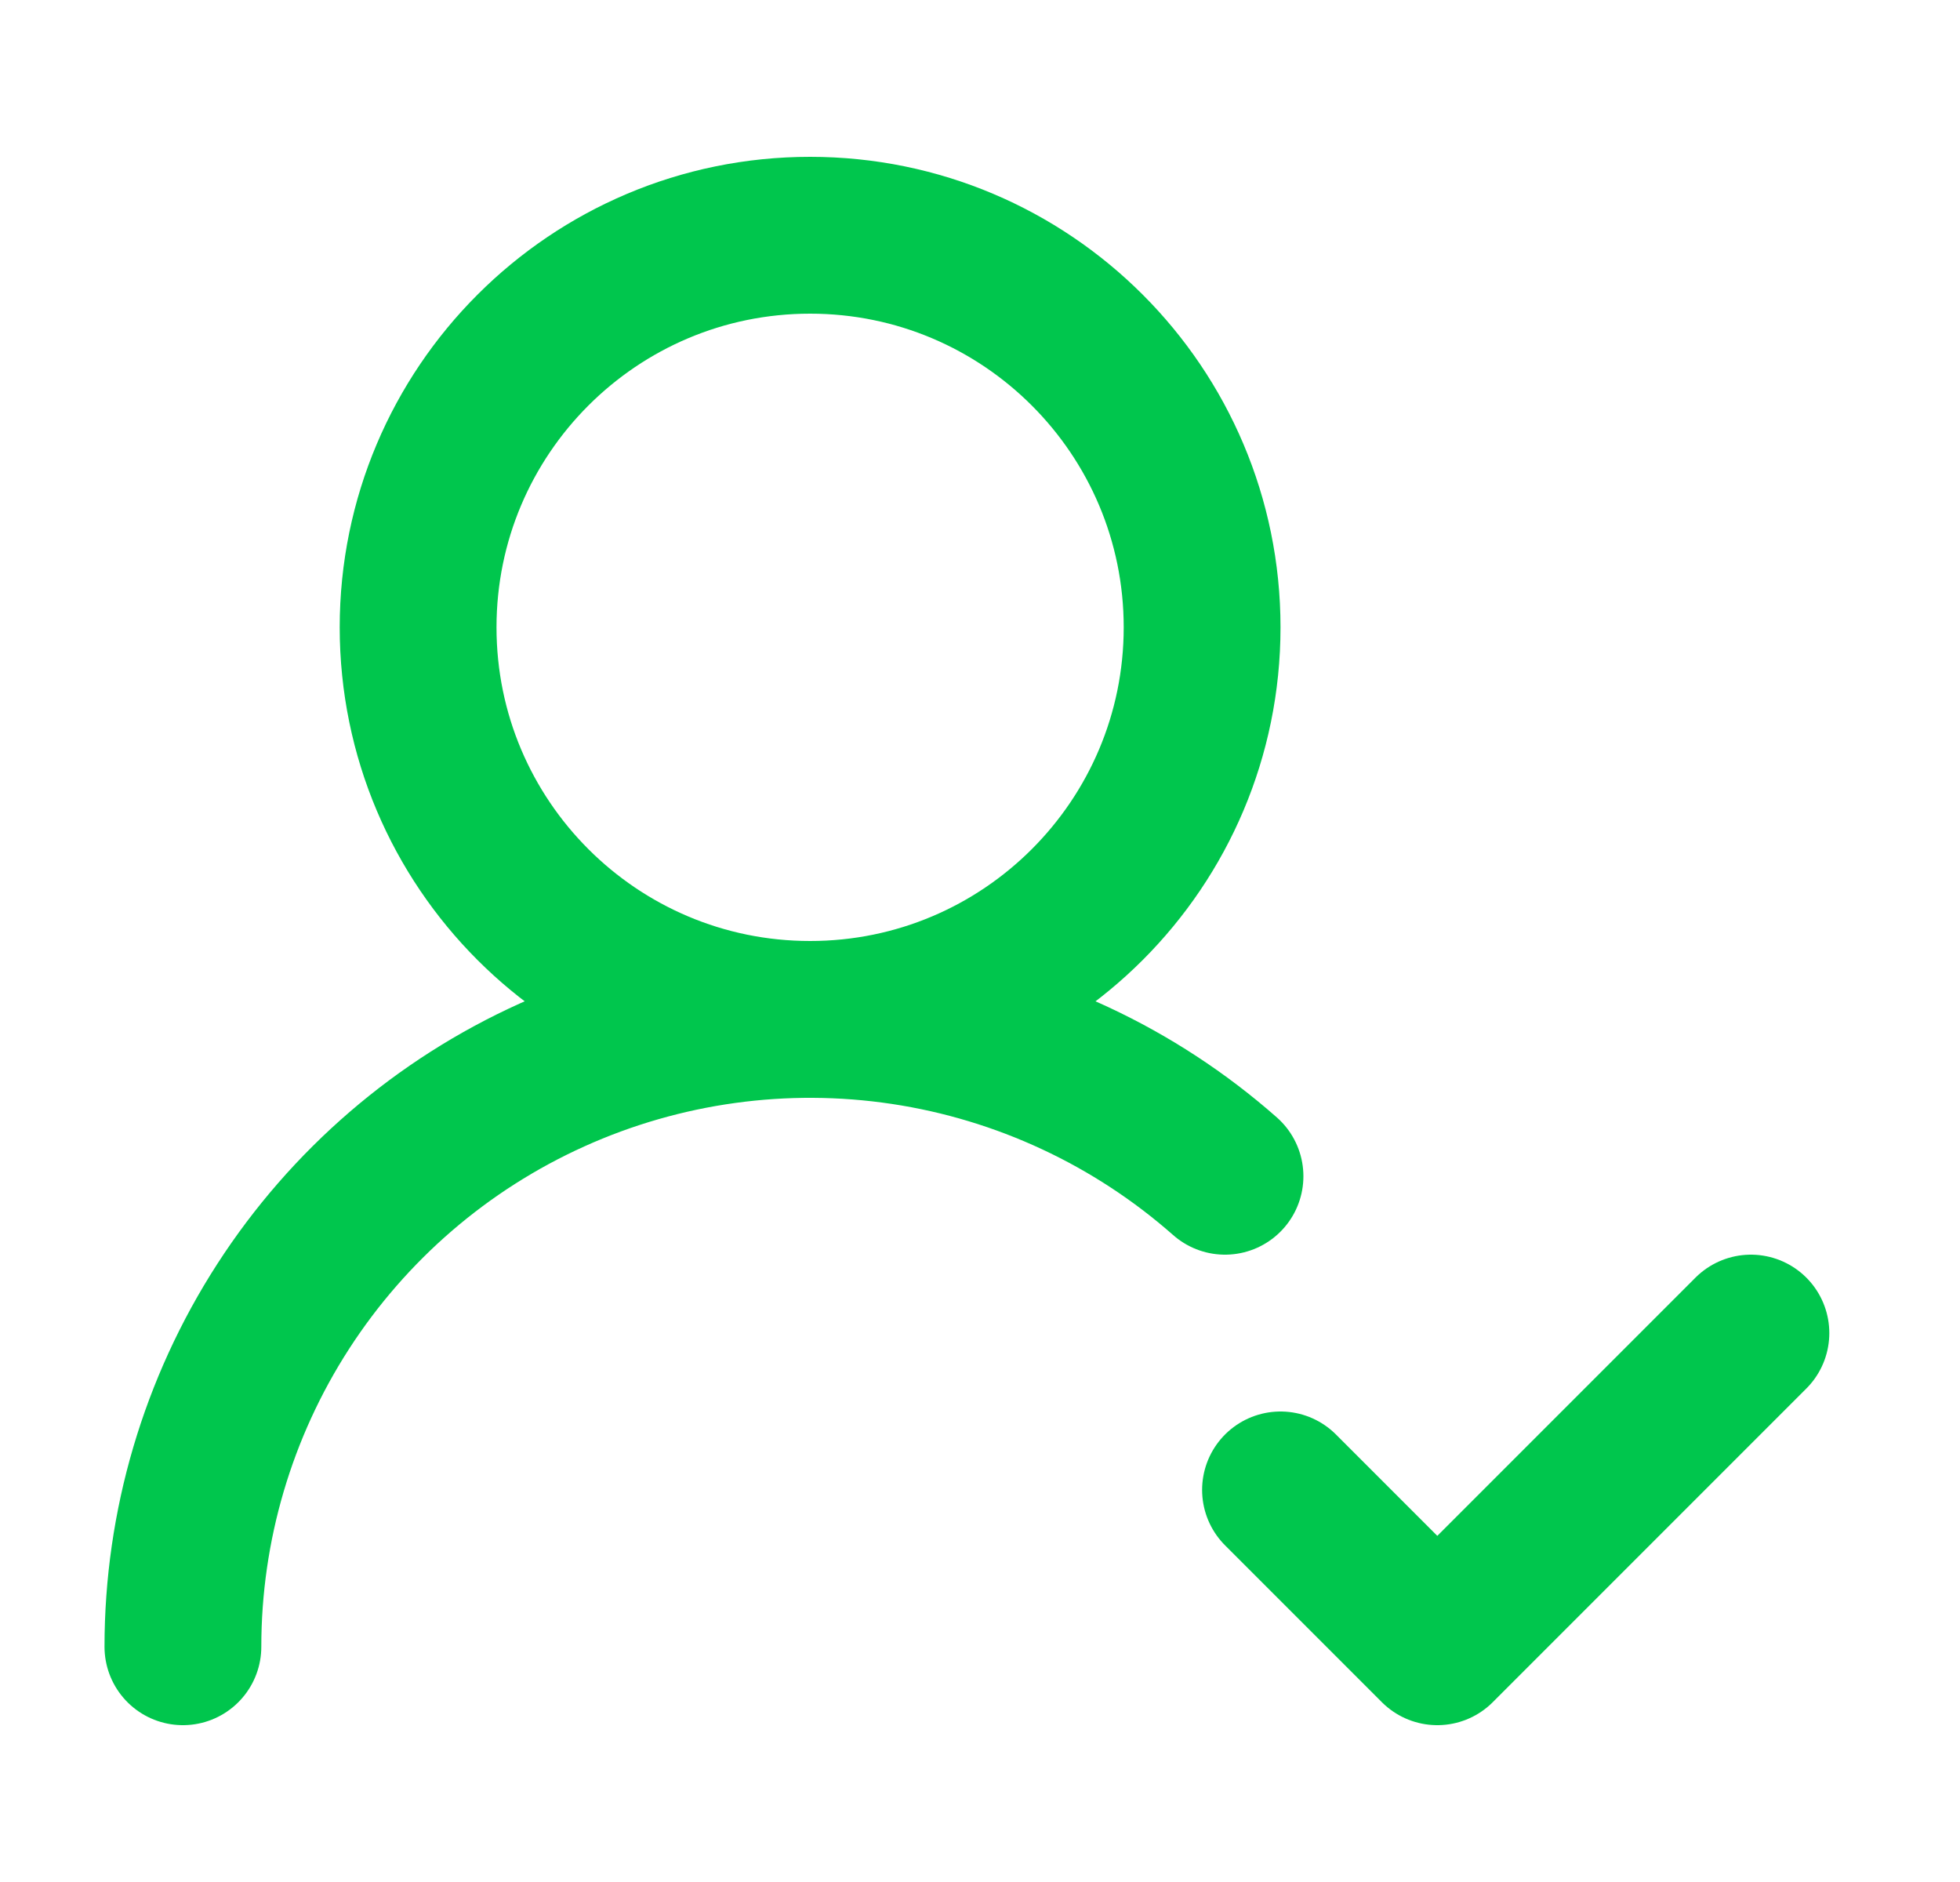 <svg xmlns="http://www.w3.org/2000/svg" fill="none" viewBox="0 0 25 24" height="24" width="25">
<path stroke-linejoin="round" stroke-linecap="round" stroke-width="2" stroke="#00C64D" d="M2.333 21C2.333 19.46 2.777 17.953 3.612 16.66C4.448 15.366 5.638 14.341 7.042 13.708C8.445 13.075 10.001 12.86 11.524 13.089C13.046 13.318 14.47 13.982 15.625 15"></path>
<path stroke-linejoin="round" stroke-linecap="round" stroke-width="2" stroke="#00C64D" d="M10.333 13C13.094 13 15.333 10.761 15.333 8C15.333 5.239 13.094 3 10.333 3C7.572 3 5.333 5.239 5.333 8C5.333 10.761 7.572 13 10.333 13Z"></path>
<path stroke-linejoin="round" stroke-linecap="round" stroke-width="2" stroke="#00C64D" d="M16.333 19L18.333 21L22.333 17"></path>
</svg>
